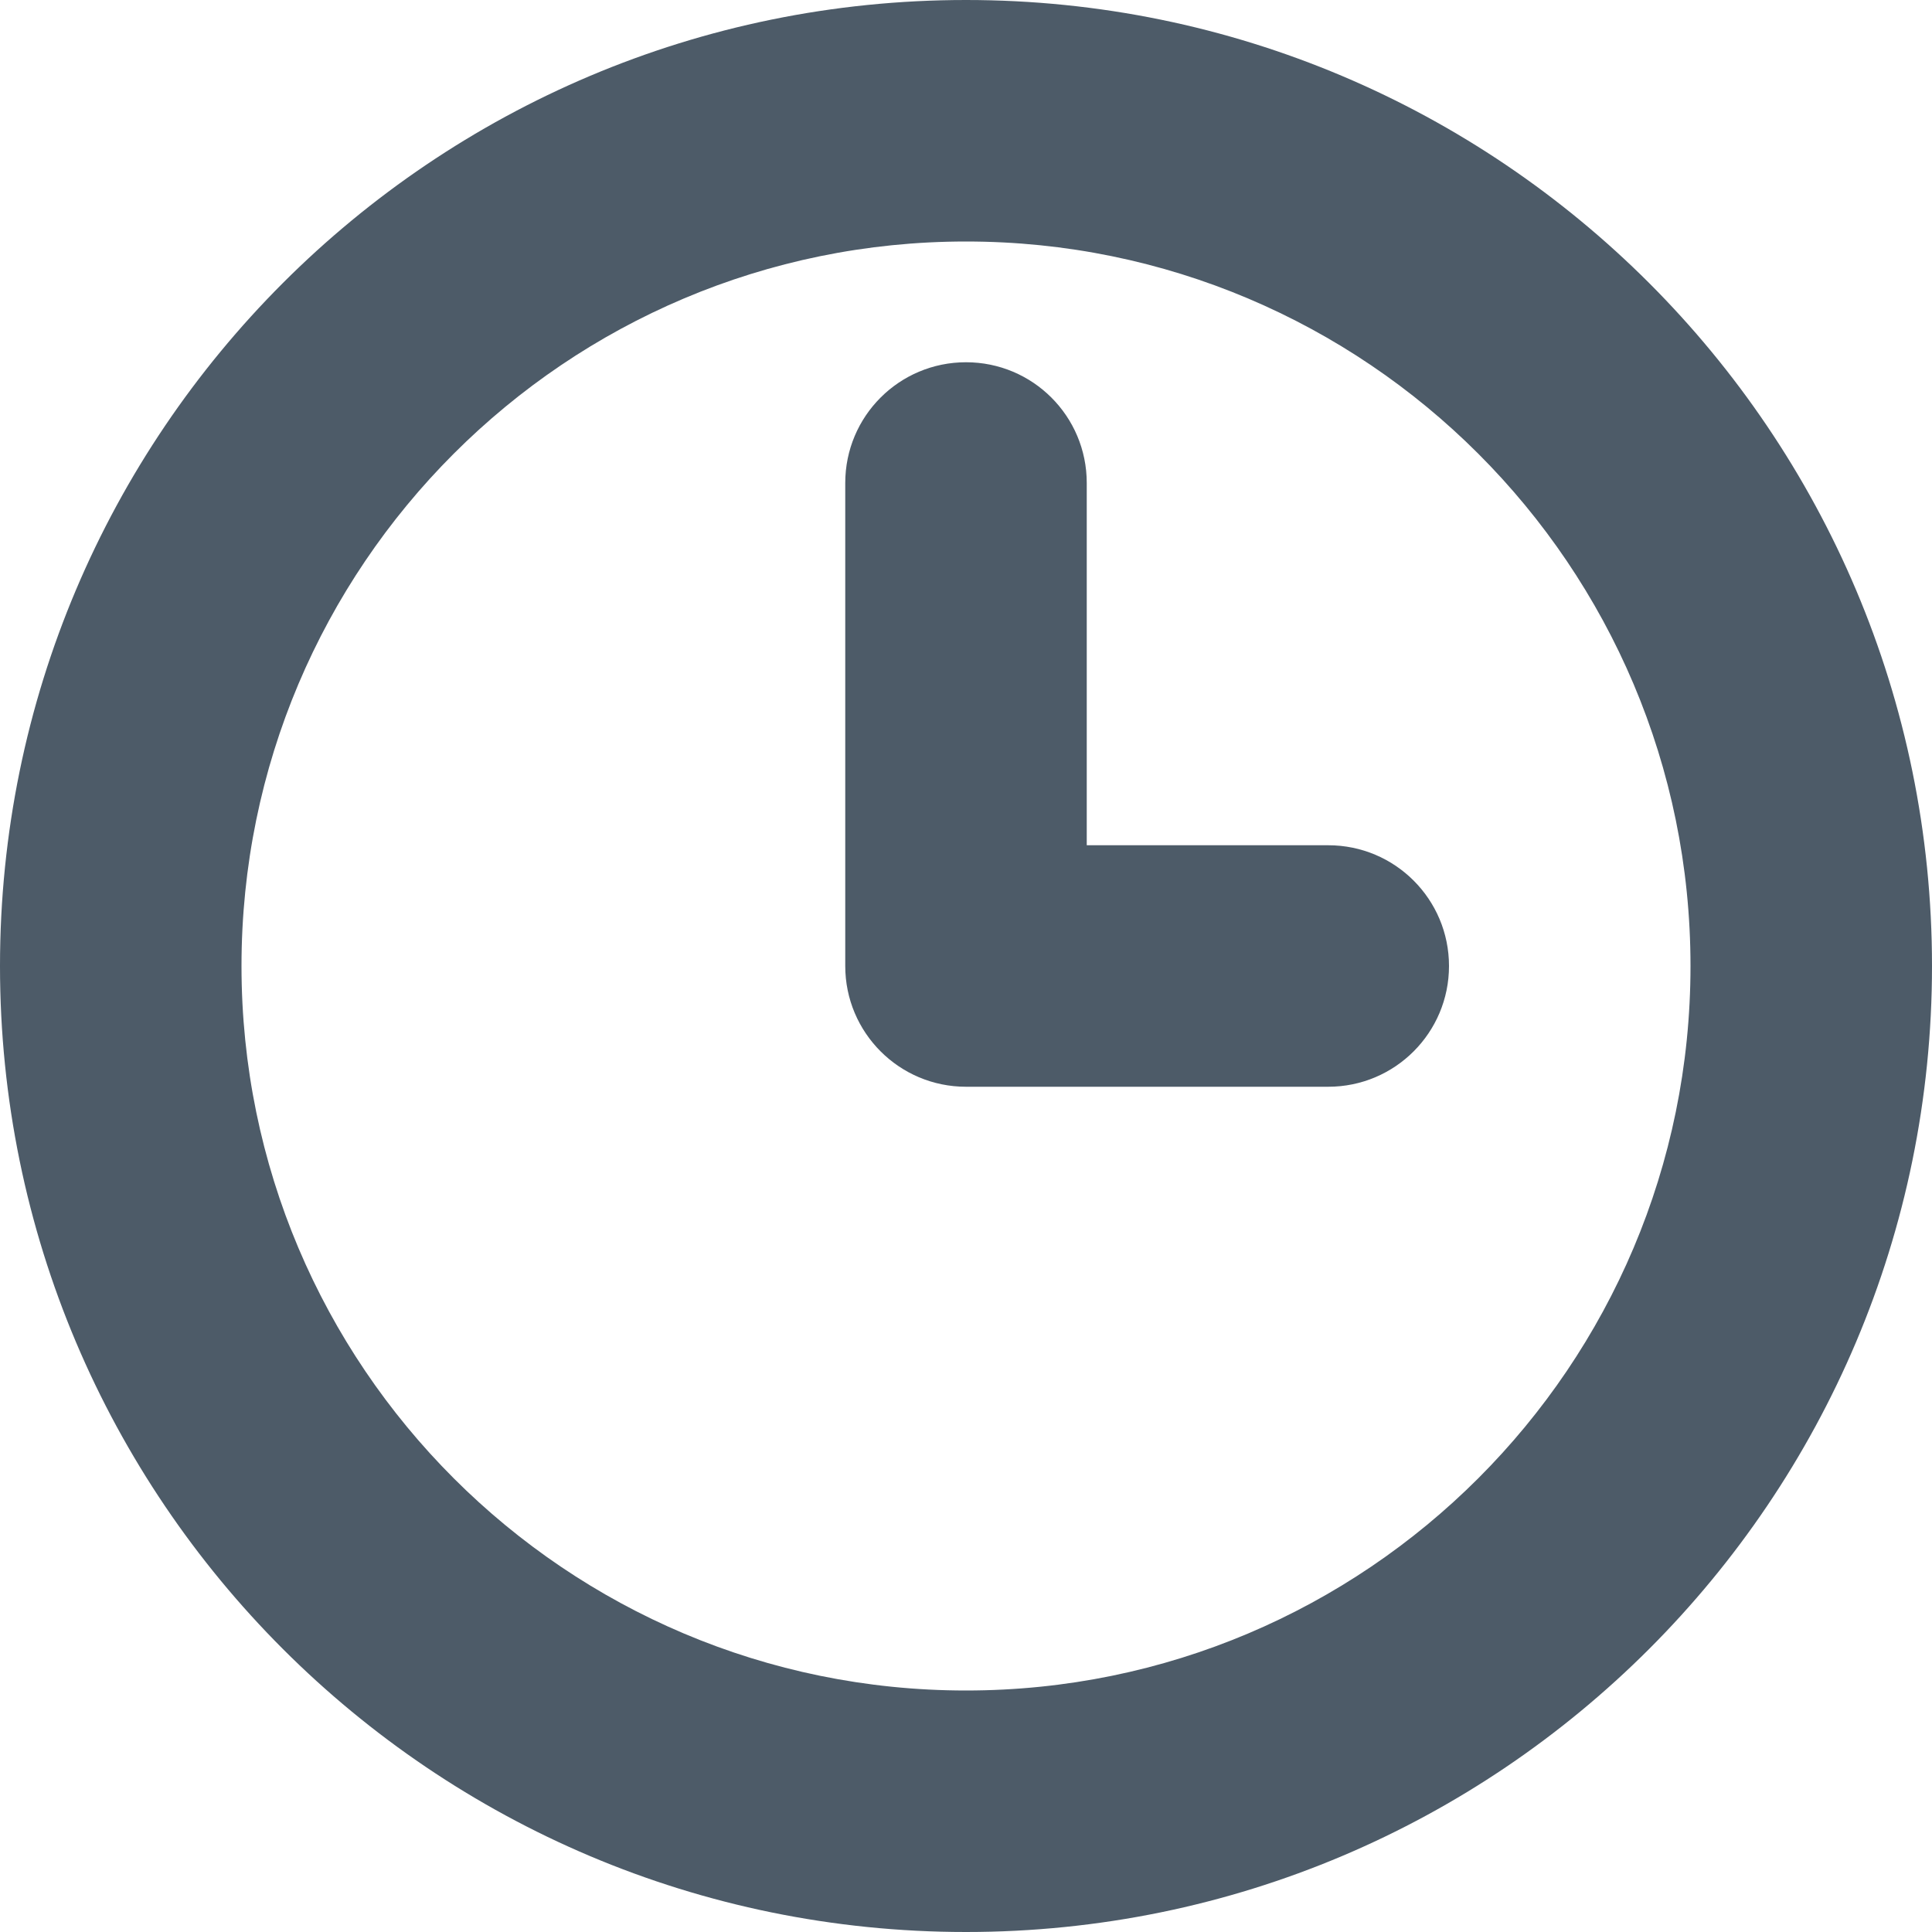 <svg width="24" height="24" viewBox="0 0 24 24" fill="none" xmlns="http://www.w3.org/2000/svg">
<path d="M16.5 10.5H13.5V6C13.5 5.17 12.829 4.5 12 4.5C11.171 4.5 10.5 5.17 10.5 6V12C10.5 12.828 11.171 13.5 12 13.5H16.5C17.329 13.5 18 12.828 18 12C18 11.171 17.329 10.5 16.5 10.5ZM12 0C5.373 0 0 5.373 0 12C0 18.627 5.373 24 12 24C18.627 24 24 18.627 24 12C24 5.373 18.627 0 12 0ZM12 21C7.03 21 3 16.97 3 12C3 7.03 7.03 3 12 3C16.97 3 21 7.03 21 12C21 16.97 16.97 21 12 21Z" fill="#4D5B68"/>
</svg>
